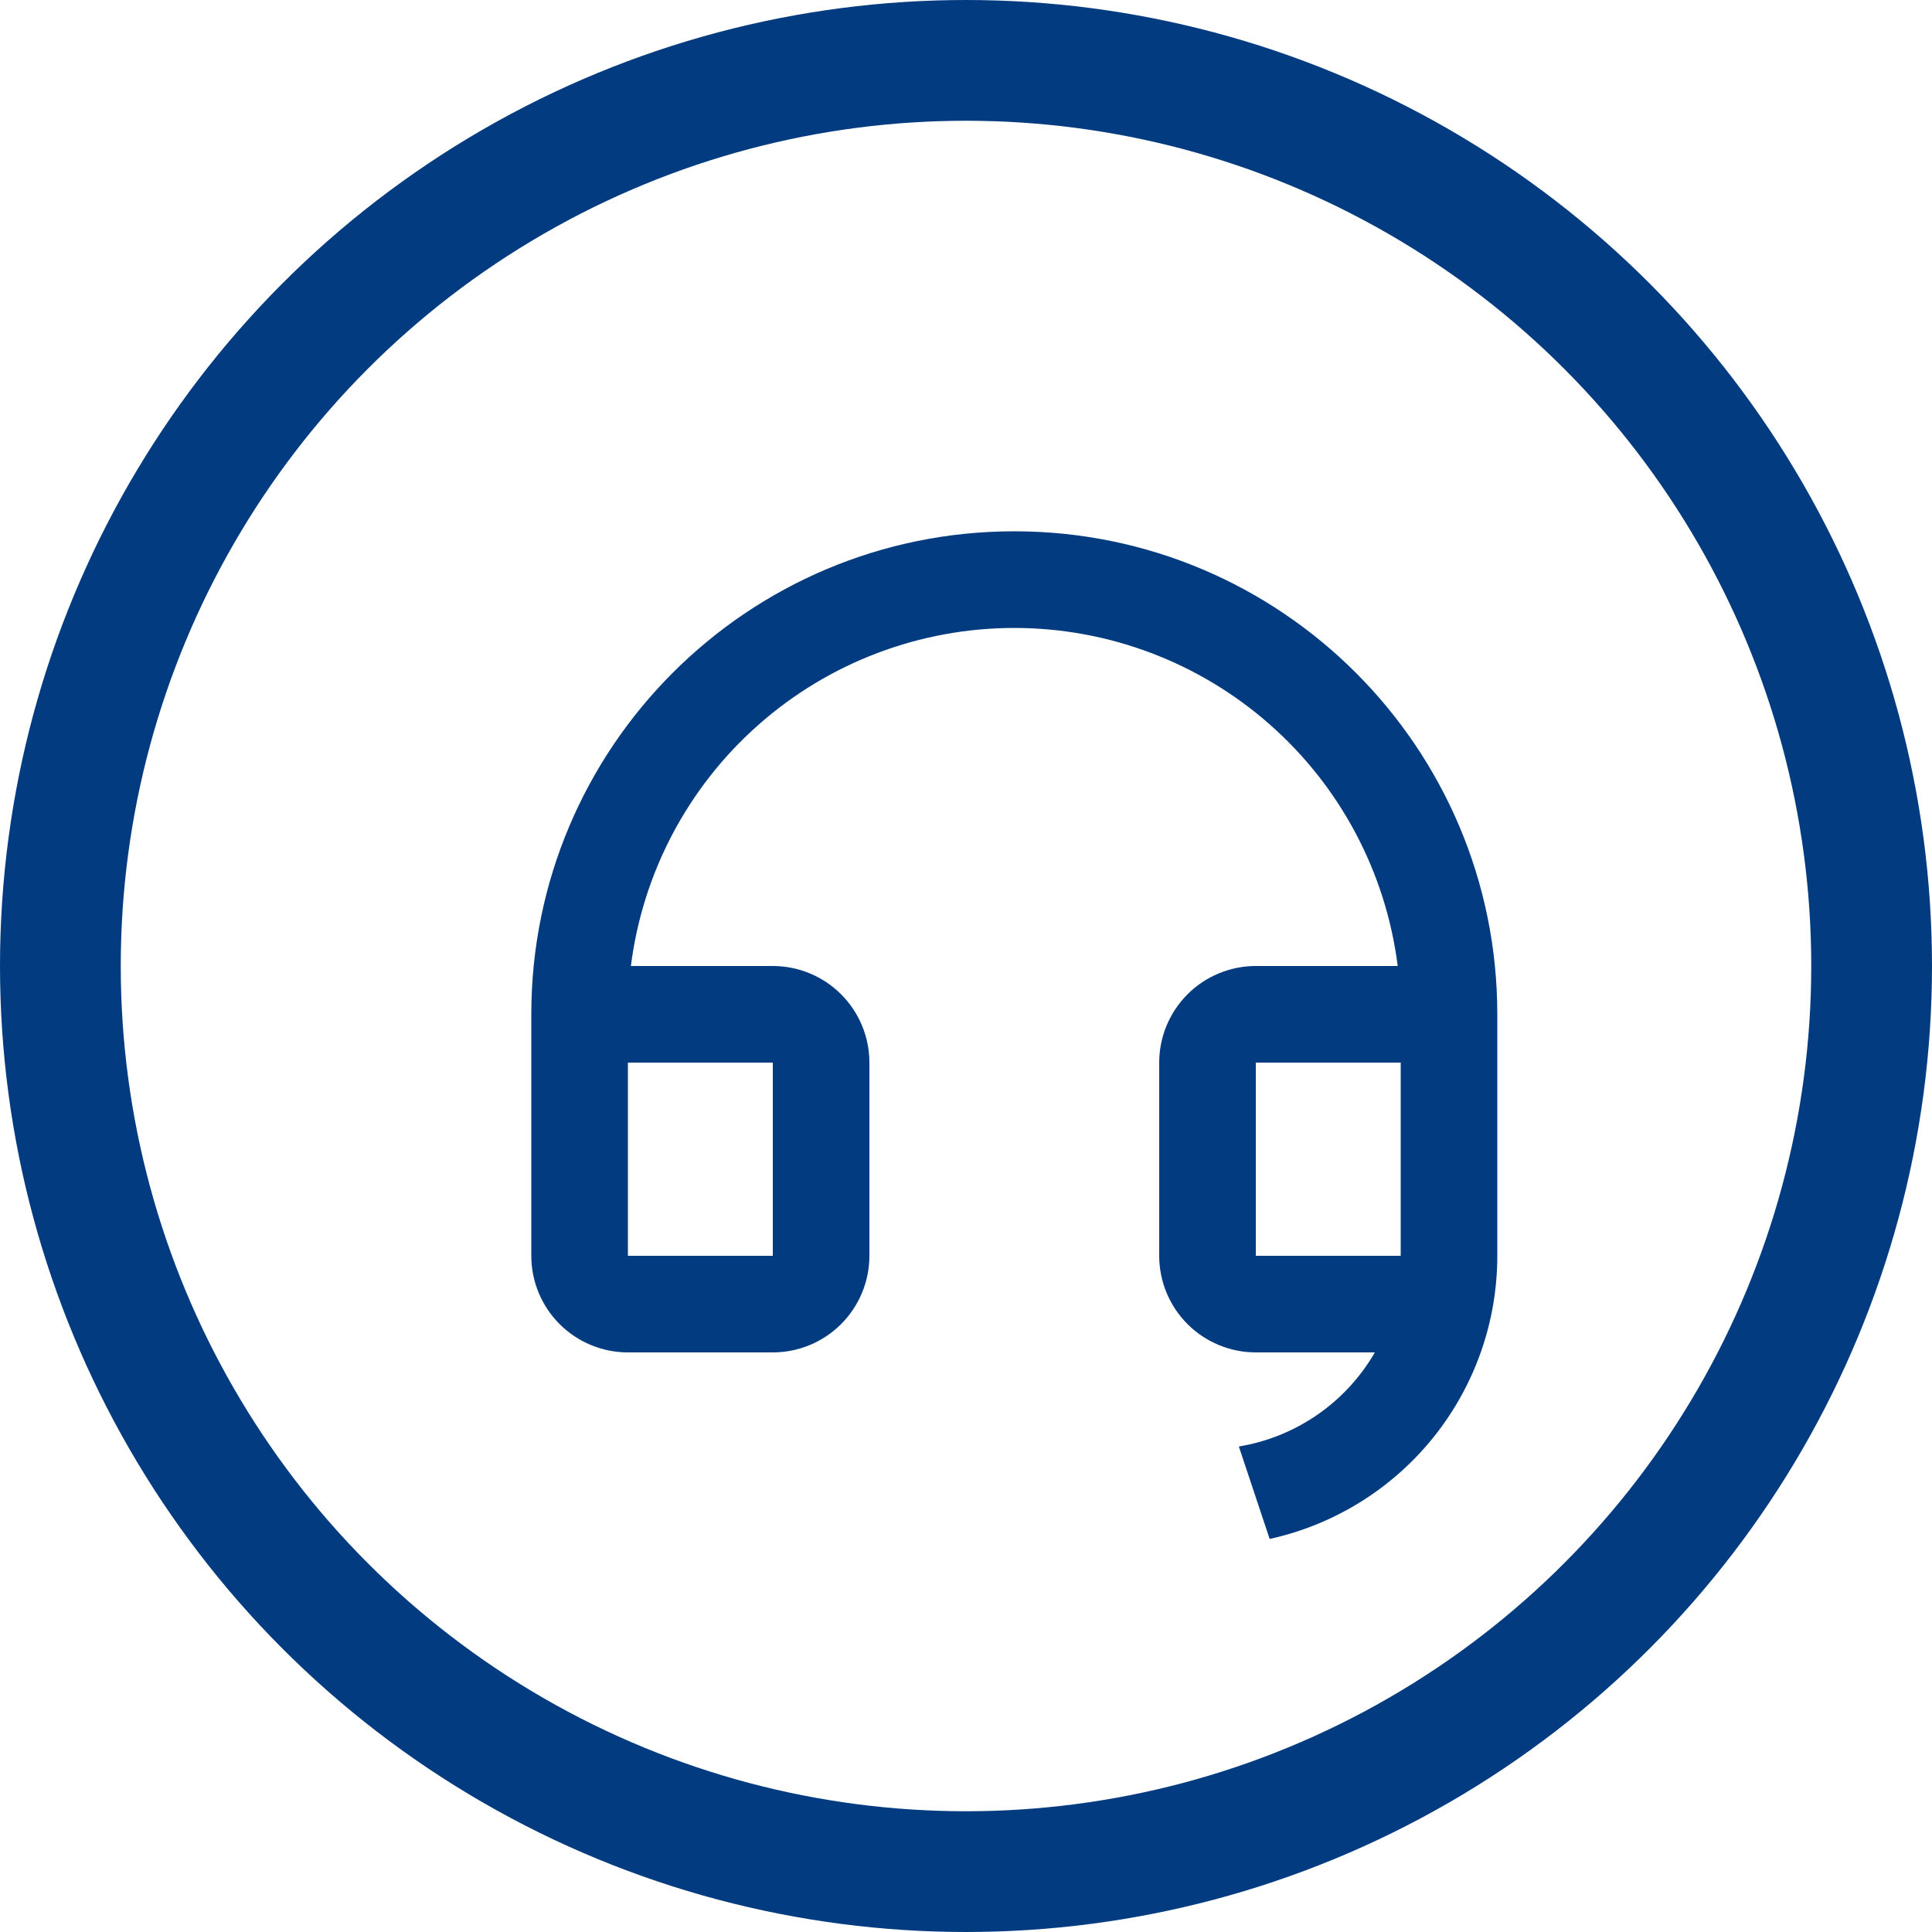 <svg width="40" height="40" viewBox="0 0 40 40" fill="none" xmlns="http://www.w3.org/2000/svg">
<circle cx="20" cy="20" r="18.75" stroke="#023B7F" stroke-width="2.5"/>
<path d="M31 26.002C31 27.37 30.532 28.696 29.675 29.762C28.818 30.827 27.623 31.568 26.287 31.862L25.649 29.948C26.233 29.852 26.789 29.627 27.276 29.29C27.763 28.953 28.169 28.513 28.465 28H26C25.47 28 24.961 27.789 24.586 27.414C24.211 27.039 24 26.53 24 26V22C24 21.47 24.211 20.961 24.586 20.586C24.961 20.211 25.47 20 26 20H28.938C28.694 18.067 27.753 16.289 26.291 15.001C24.83 13.712 22.948 13.001 21 13.001C19.052 13.001 17.17 13.712 15.709 15.001C14.247 16.289 13.306 18.067 13.062 20H16C16.53 20 17.039 20.211 17.414 20.586C17.789 20.961 18 21.47 18 22V26C18 26.53 17.789 27.039 17.414 27.414C17.039 27.789 16.53 28 16 28H13C12.47 28 11.961 27.789 11.586 27.414C11.211 27.039 11 26.53 11 26V21C11 15.477 15.477 11 21 11C26.523 11 31 15.477 31 21V26.002ZM29 26V22H26V26H29ZM13 22V26H16V22H13Z" fill="#023B7F"/>
</svg>
